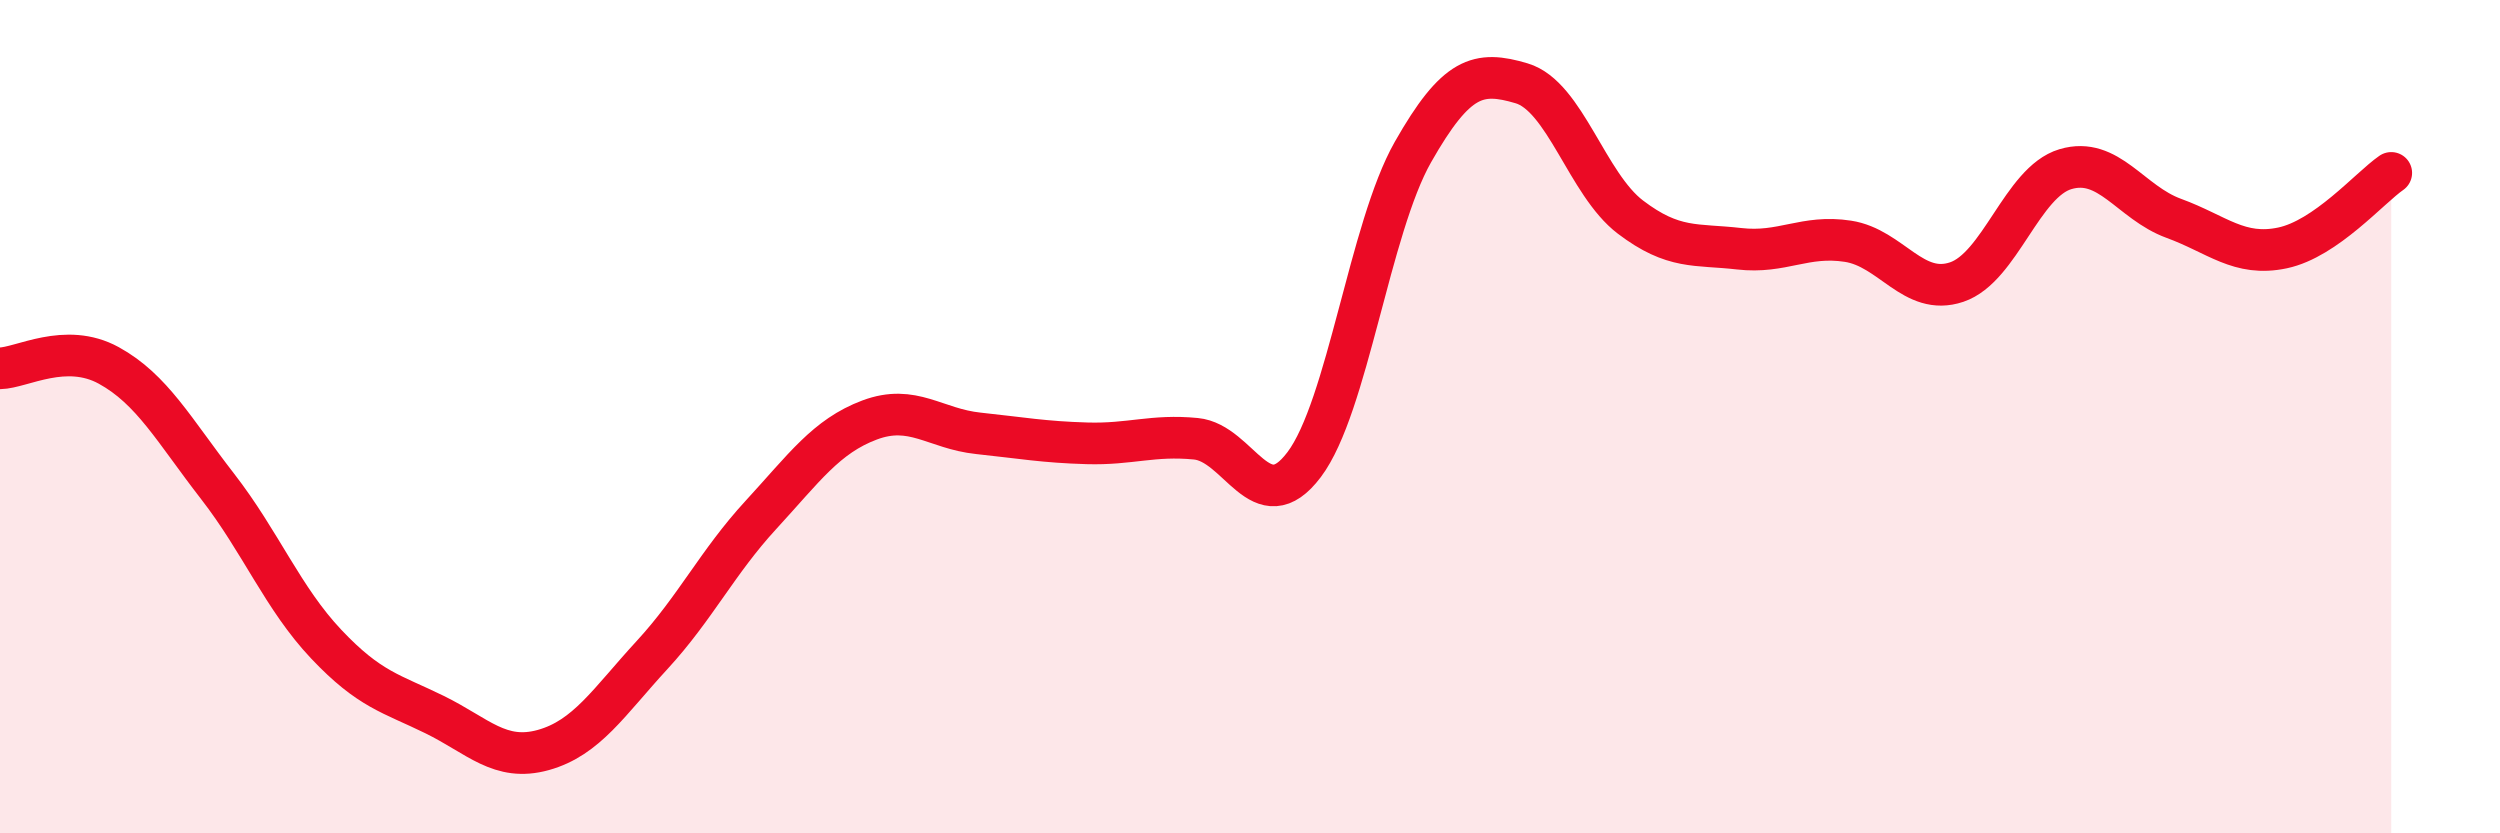 
    <svg width="60" height="20" viewBox="0 0 60 20" xmlns="http://www.w3.org/2000/svg">
      <path
        d="M 0,8.84 C 0.52,8.83 1.57,8.2 2.61,8.77 C 3.65,9.34 4.18,10.33 5.22,11.67 C 6.26,13.01 6.79,14.36 7.83,15.46 C 8.87,16.56 9.39,16.64 10.43,17.15 C 11.47,17.66 12,18.29 13.04,18 C 14.08,17.71 14.61,16.85 15.65,15.72 C 16.69,14.59 17.22,13.49 18.26,12.36 C 19.3,11.23 19.83,10.47 20.87,10.08 C 21.91,9.69 22.44,10.29 23.48,10.4 C 24.52,10.51 25.05,10.61 26.09,10.64 C 27.13,10.67 27.66,10.43 28.7,10.53 C 29.74,10.63 30.26,12.53 31.3,11.15 C 32.34,9.77 32.87,5.48 33.91,3.65 C 34.95,1.82 35.48,1.69 36.52,2 C 37.56,2.31 38.09,4.42 39.13,5.21 C 40.17,6 40.7,5.85 41.74,5.97 C 42.78,6.09 43.31,5.63 44.35,5.79 C 45.39,5.95 45.92,7.12 46.96,6.77 C 48,6.42 48.53,4.37 49.57,4.06 C 50.61,3.75 51.13,4.86 52.17,5.24 C 53.21,5.62 53.74,6.17 54.78,5.95 C 55.82,5.73 56.87,4.51 57.39,4.15L57.39 20L0 20Z"
        fill="#EB0A25"
        opacity="0.1"
        stroke-linecap="round"
        stroke-linejoin="round"
      />
      <path
        d="M 0,8.84 C 0.52,8.83 1.57,8.2 2.61,8.77 C 3.65,9.34 4.18,10.33 5.22,11.67 C 6.26,13.01 6.79,14.36 7.83,15.46 C 8.87,16.56 9.39,16.64 10.43,17.15 C 11.47,17.66 12,18.29 13.04,18 C 14.08,17.71 14.61,16.85 15.65,15.72 C 16.69,14.59 17.22,13.49 18.26,12.36 C 19.3,11.23 19.83,10.47 20.87,10.08 C 21.91,9.69 22.44,10.29 23.48,10.4 C 24.52,10.51 25.05,10.61 26.09,10.64 C 27.13,10.67 27.66,10.43 28.7,10.53 C 29.74,10.63 30.26,12.53 31.3,11.15 C 32.34,9.77 32.87,5.48 33.91,3.65 C 34.95,1.82 35.48,1.69 36.52,2 C 37.56,2.31 38.09,4.42 39.13,5.21 C 40.17,6 40.7,5.85 41.74,5.97 C 42.78,6.09 43.31,5.63 44.35,5.79 C 45.39,5.95 45.92,7.12 46.96,6.77 C 48,6.42 48.53,4.37 49.57,4.06 C 50.61,3.75 51.13,4.86 52.17,5.24 C 53.21,5.62 53.74,6.17 54.78,5.95 C 55.82,5.73 56.87,4.51 57.39,4.15"
        stroke="#EB0A25"
        stroke-width="1"
        fill="none"
        stroke-linecap="round"
        stroke-linejoin="round"
      />
    </svg>
  